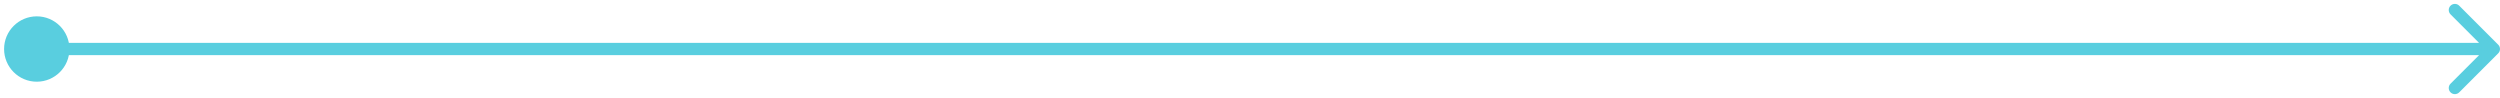 <?xml version="1.0" encoding="utf-8"?>
<svg xmlns="http://www.w3.org/2000/svg" fill="none" height="100%" overflow="visible" preserveAspectRatio="none" style="display: block;" viewBox="0 0 408 16" width="100%">
<path d="M0.667 8C0.667 10.945 3.054 13.333 6 13.333C8.946 13.333 11.333 10.945 11.333 8C11.333 5.054 8.946 2.667 6 2.667C3.054 2.667 0.667 5.054 0.667 8ZM407.707 8.707C408.098 8.317 408.098 7.683 407.707 7.293L401.343 0.929C400.953 0.538 400.319 0.538 399.929 0.929C399.538 1.319 399.538 1.953 399.929 2.343L405.586 8L399.929 13.657C399.538 14.047 399.538 14.681 399.929 15.071C400.319 15.462 400.953 15.462 401.343 15.071L407.707 8.707ZM6 8V9H407V8V7H6V8Z" fill="#59CEDF" id="Line 5"/>
</svg>
